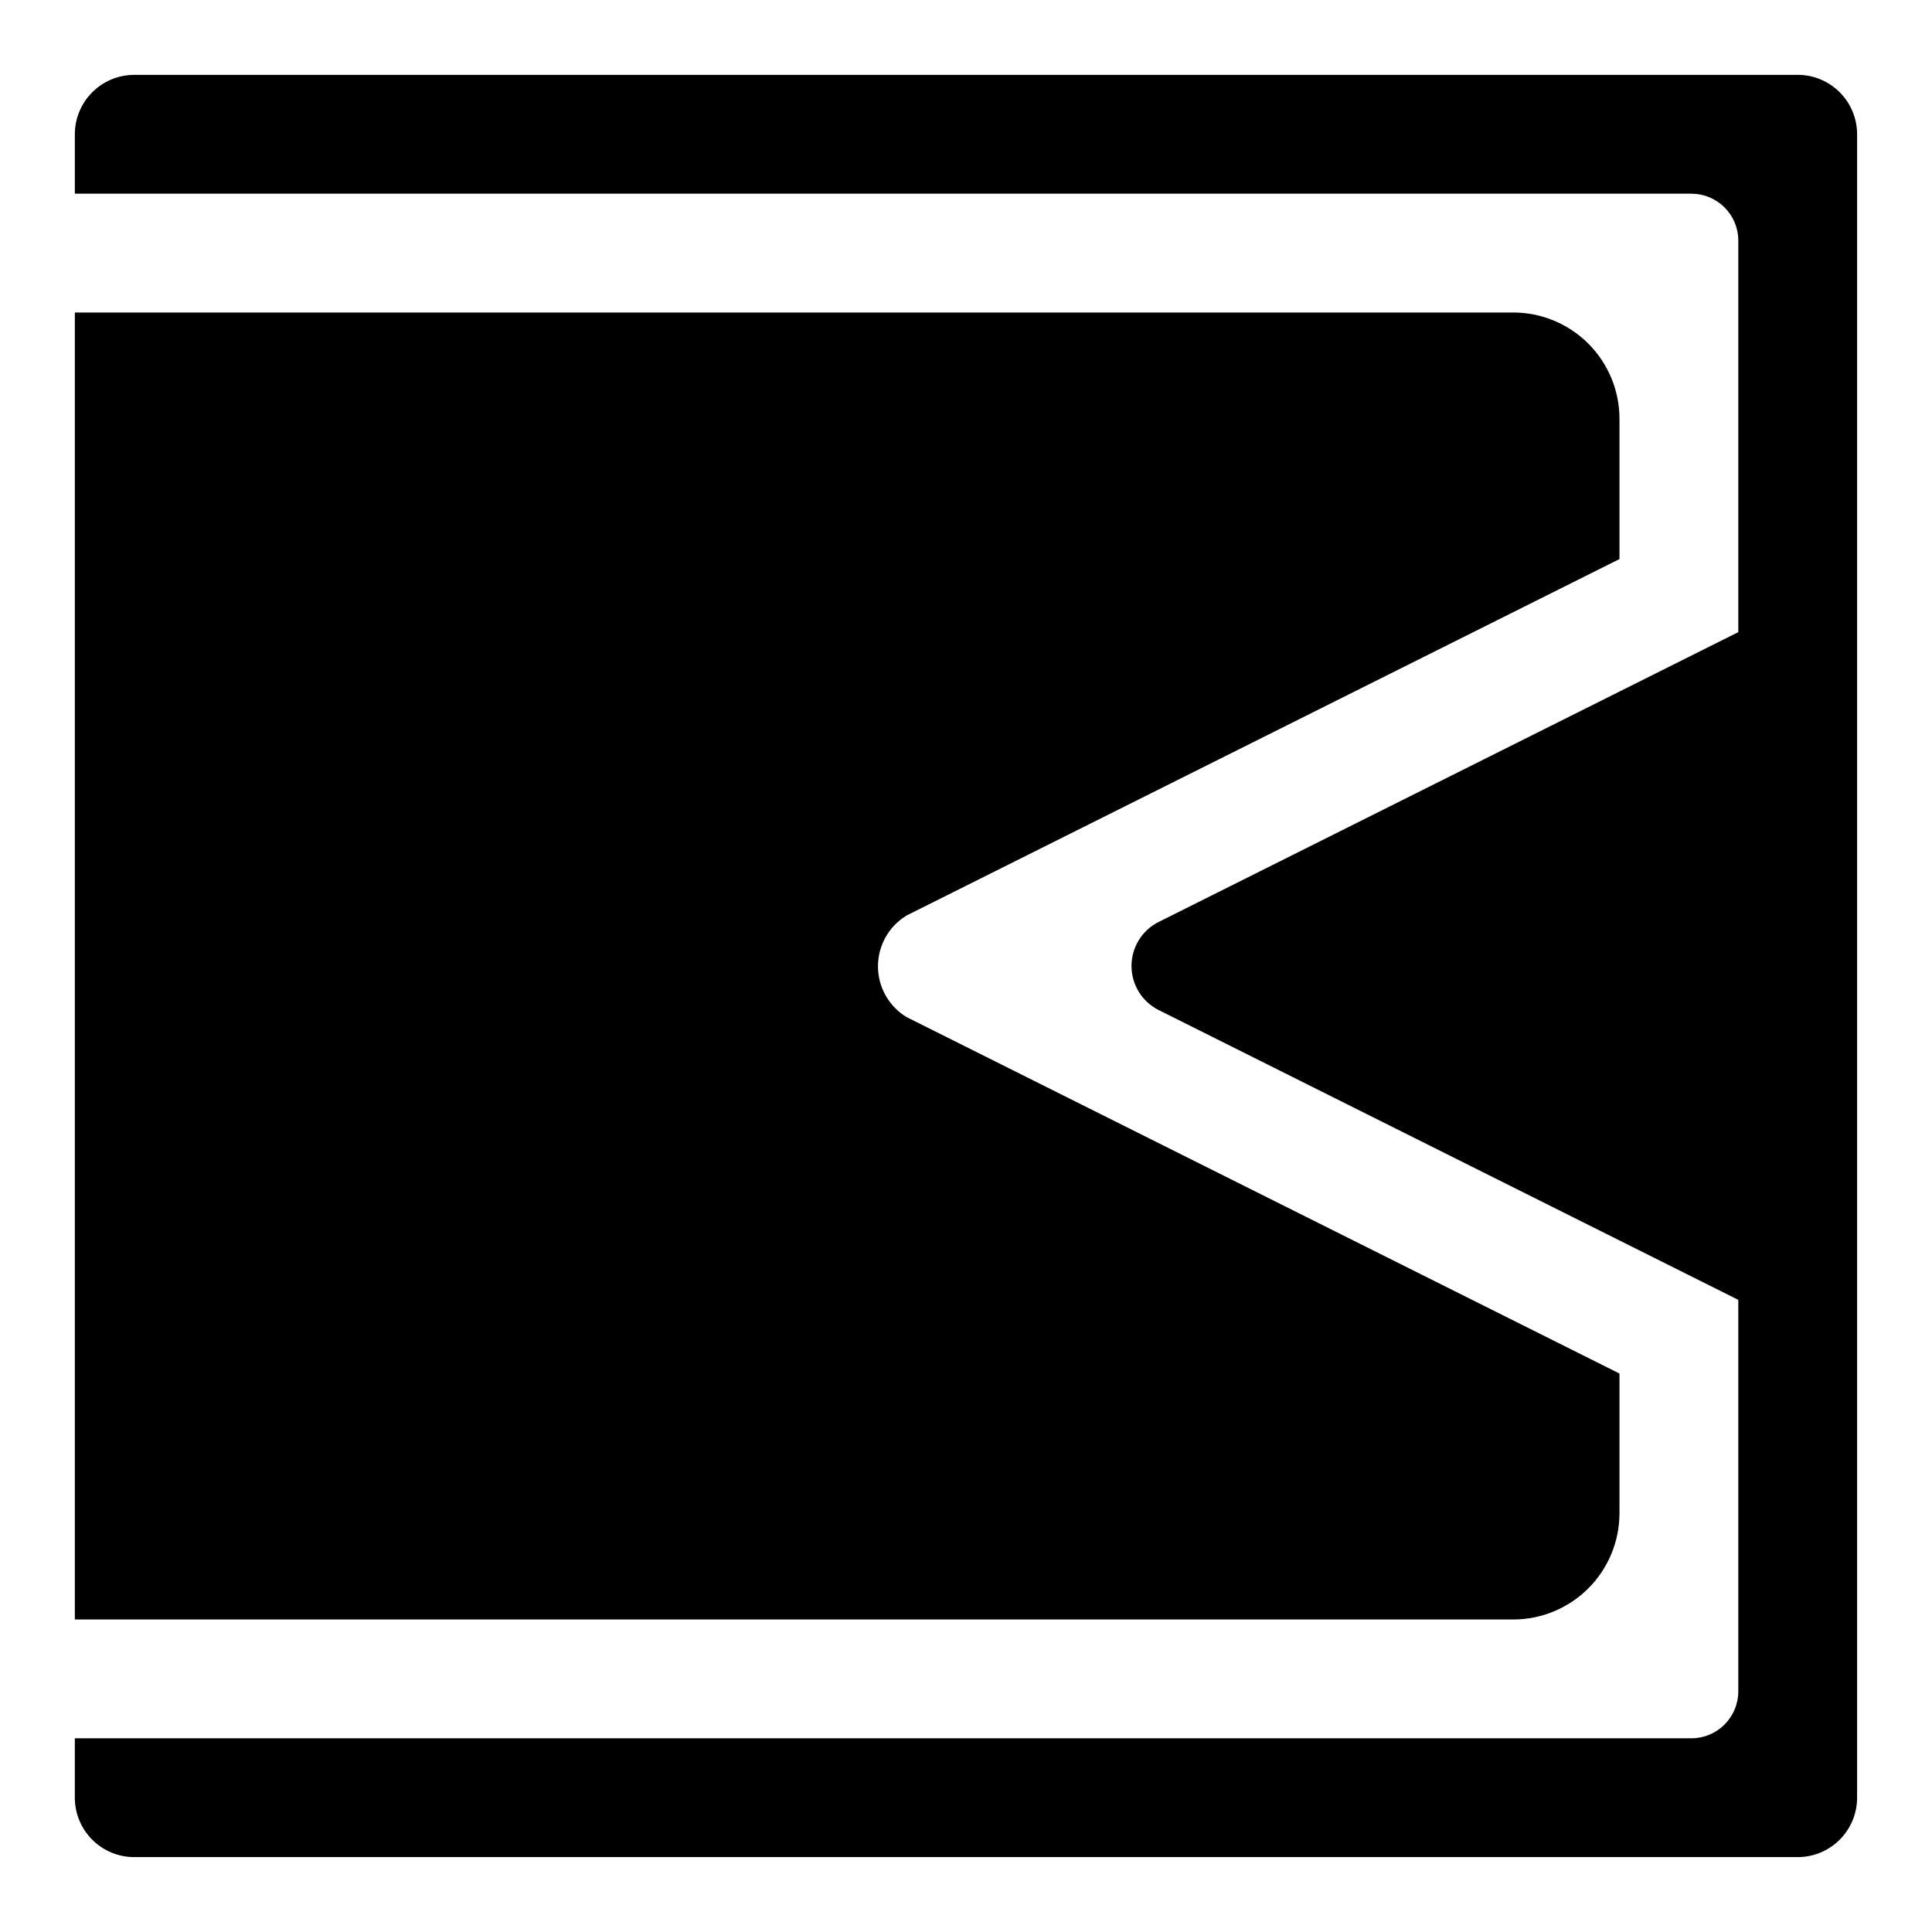 <?xml version="1.0" encoding="UTF-8"?>
<!-- Uploaded to: SVG Repo, www.svgrepo.com, Generator: SVG Repo Mixer Tools -->
<svg fill="#000000" width="800px" height="800px" version="1.1" viewBox="144 144 512 512" xmlns="http://www.w3.org/2000/svg">
 <path d="m384.25 413.54 188.93 94.465v37.156c-0.043 7.445-3.031 14.574-8.309 19.824-5.281 5.25-12.426 8.199-19.875 8.199h-381.16v-346.37h381.16c7.477 0 14.645 2.969 19.93 8.254 5.285 5.285 8.254 12.457 8.254 19.93v37.156l-188.93 94.465c-4.703 2.852-7.578 7.957-7.578 13.461s2.875 10.605 7.578 13.461zm236.16-249.7h-440.83c-4.176 0-8.18 1.66-11.133 4.613s-4.613 6.957-4.613 11.133v15.742h428.4c3.297 0 6.461 1.312 8.793 3.644 2.332 2.332 3.644 5.496 3.644 8.797v103.75l-153.66 76.832-0.004-0.004c-4.387 2.227-7.148 6.731-7.148 11.652 0 4.918 2.762 9.422 7.148 11.648l153.66 76.832v103.75c0 3.297-1.312 6.461-3.644 8.793-2.332 2.332-5.496 3.644-8.793 3.644h-428.4v15.742c0 4.176 1.66 8.18 4.613 11.133s6.957 4.613 11.133 4.613h440.83c4.176 0 8.18-1.66 11.133-4.613s4.613-6.957 4.613-11.133v-440.83c0-4.176-1.66-8.18-4.613-11.133s-6.957-4.613-11.133-4.613z"/>
</svg>
